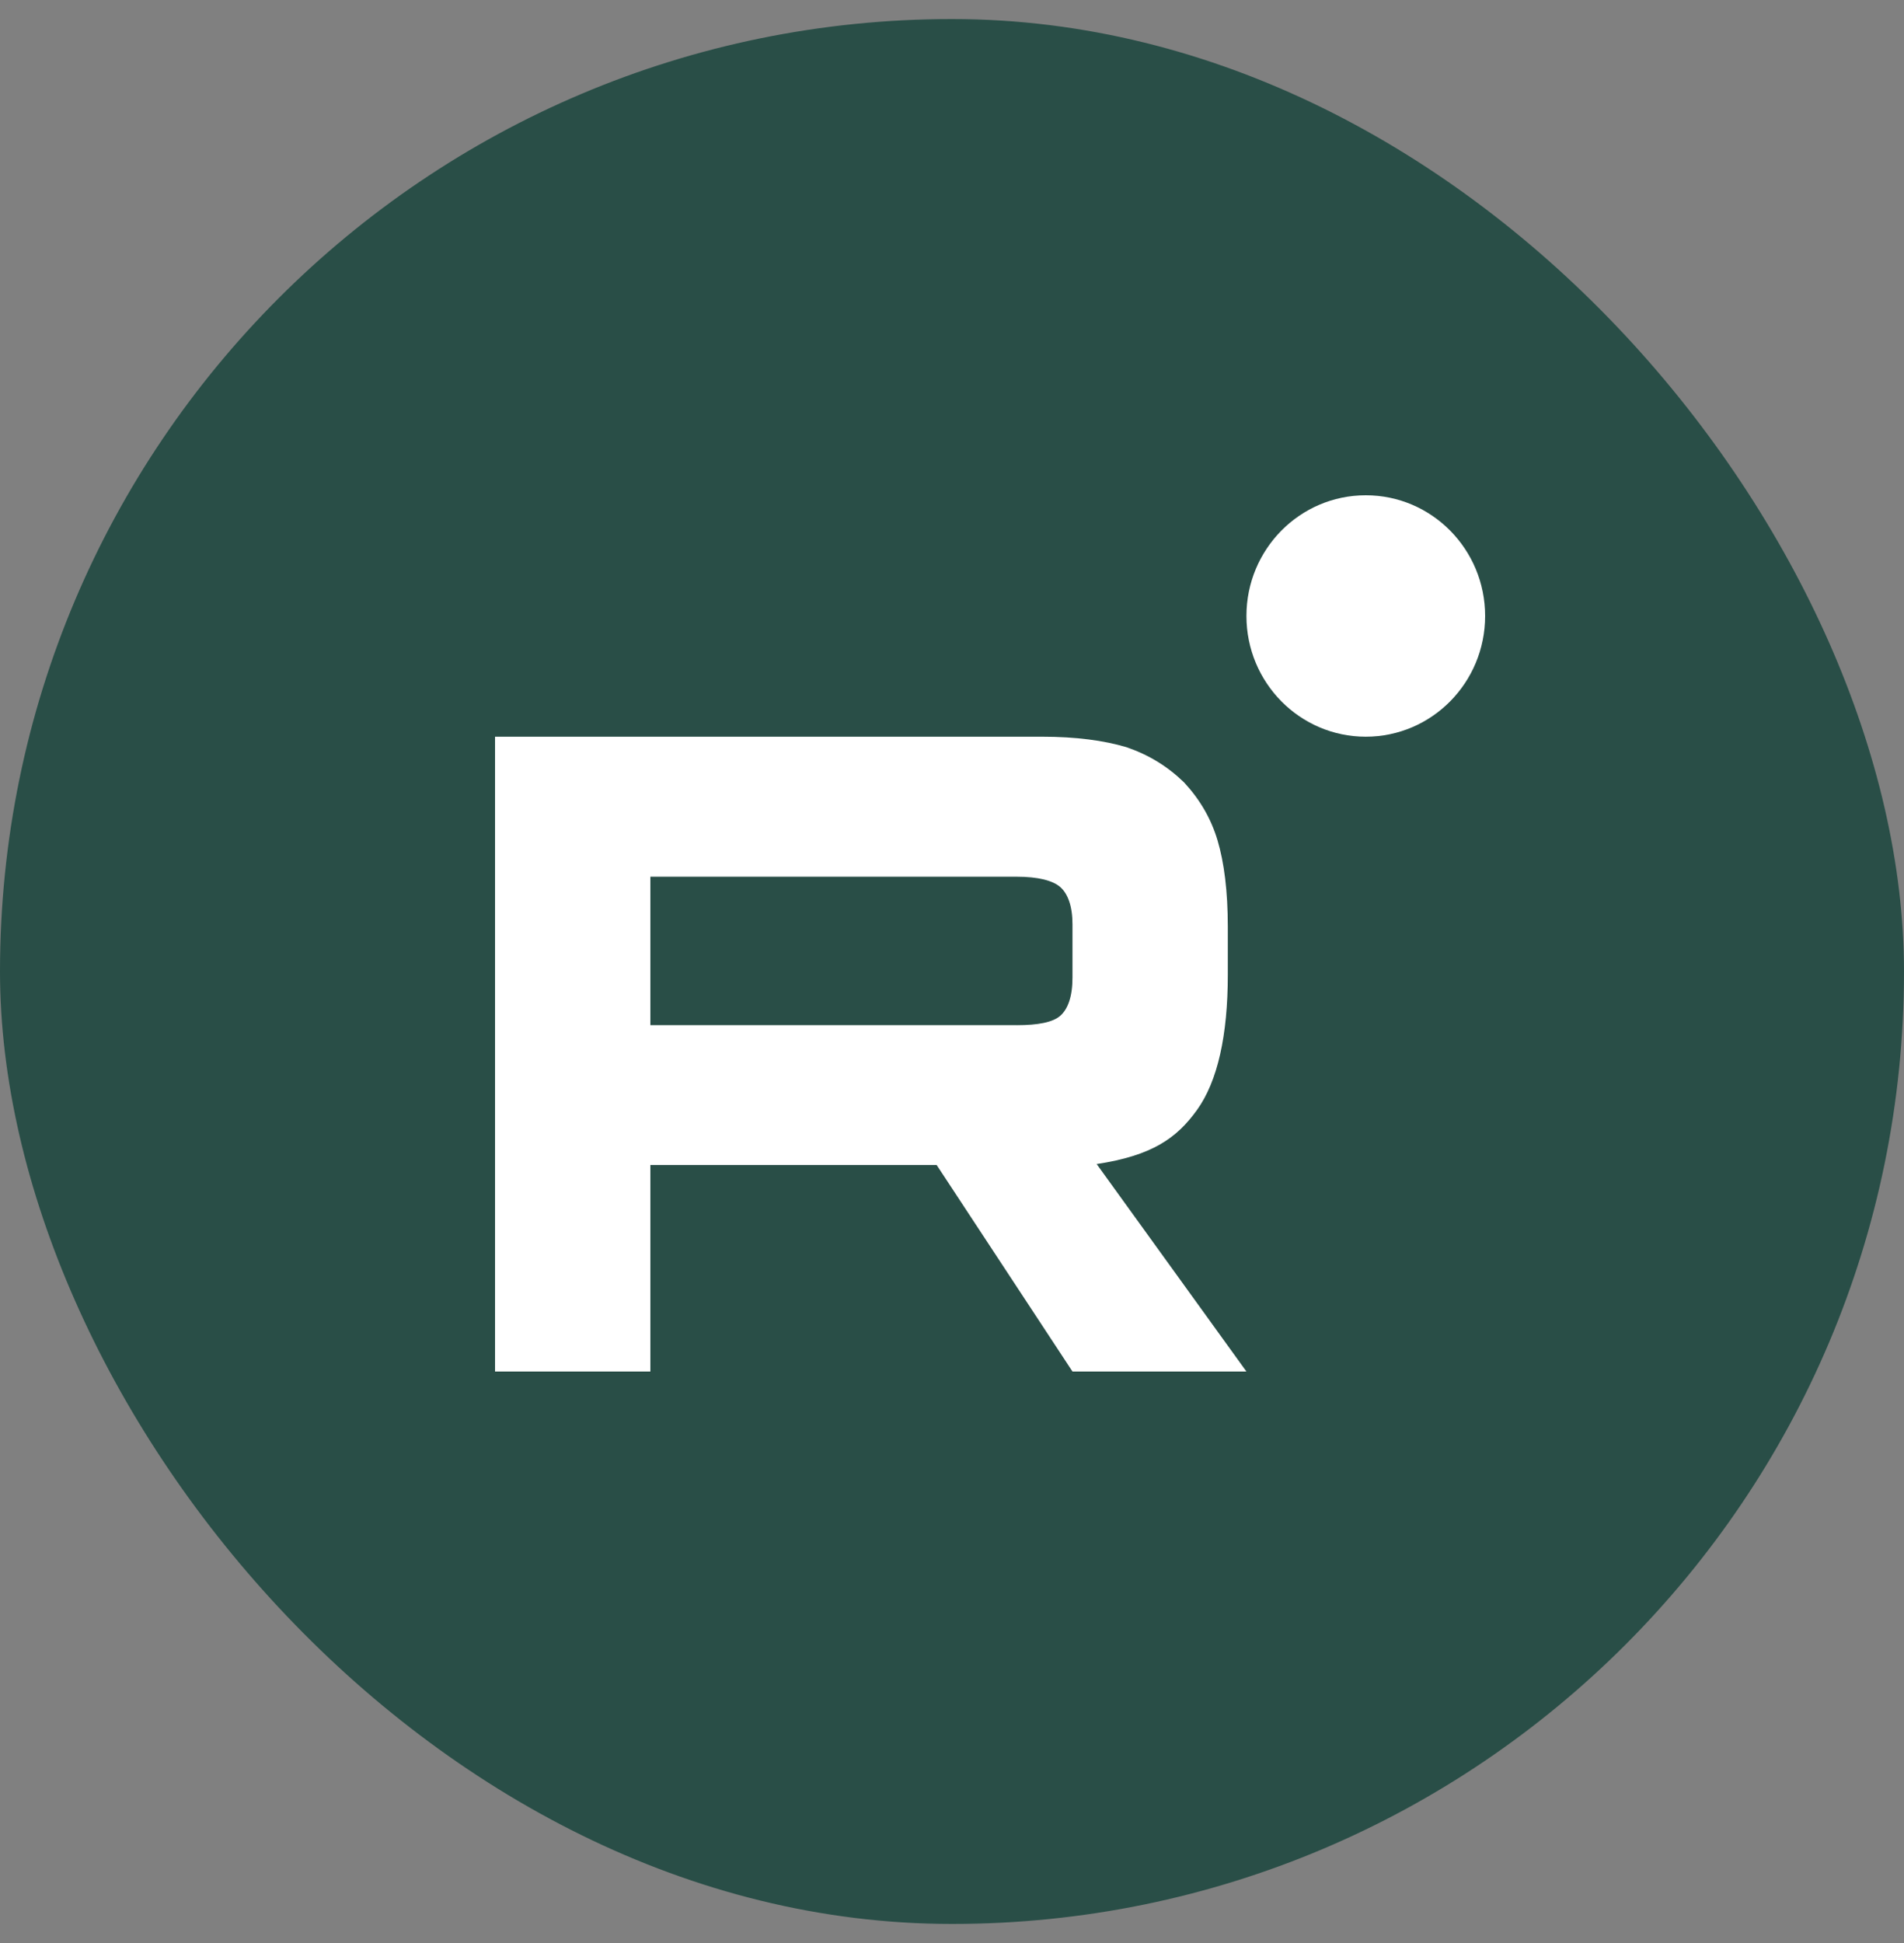 <svg width="50" height="51" viewBox="0 0 50 51" fill="none" xmlns="http://www.w3.org/2000/svg">
<rect x="0" y="0" width="50" height="51" fill="#808080" stroke="none"/>
<rect y="0.5" width="50" height="50" rx="25" fill="#294E47"/>
<path d="M26.698 26.908H17.079V23.012H26.698C27.26 23.012 27.651 23.112 27.847 23.287C28.043 23.462 28.164 23.787 28.164 24.261V25.66C28.164 26.16 28.043 26.484 27.847 26.659C27.651 26.834 27.26 26.909 26.698 26.909V26.908ZM27.358 19.338H13V36H17.079V30.579H24.597L28.164 36H32.732L28.799 30.554C30.249 30.334 30.9 29.879 31.437 29.13C31.974 28.38 32.243 27.181 32.243 25.582V24.333C32.243 23.384 32.145 22.635 31.974 22.06C31.803 21.485 31.51 20.986 31.095 20.537C30.656 20.112 30.167 19.813 29.581 19.612C28.994 19.437 28.261 19.337 27.358 19.337V19.338Z" fill="white"/>
<path d="M35.866 19.337C37.597 19.337 39 17.918 39 16.168C39 14.418 37.597 13 35.866 13C34.135 13 32.732 14.418 32.732 16.168C32.732 17.918 34.135 19.337 35.866 19.337Z" fill="white"/>
</svg>
